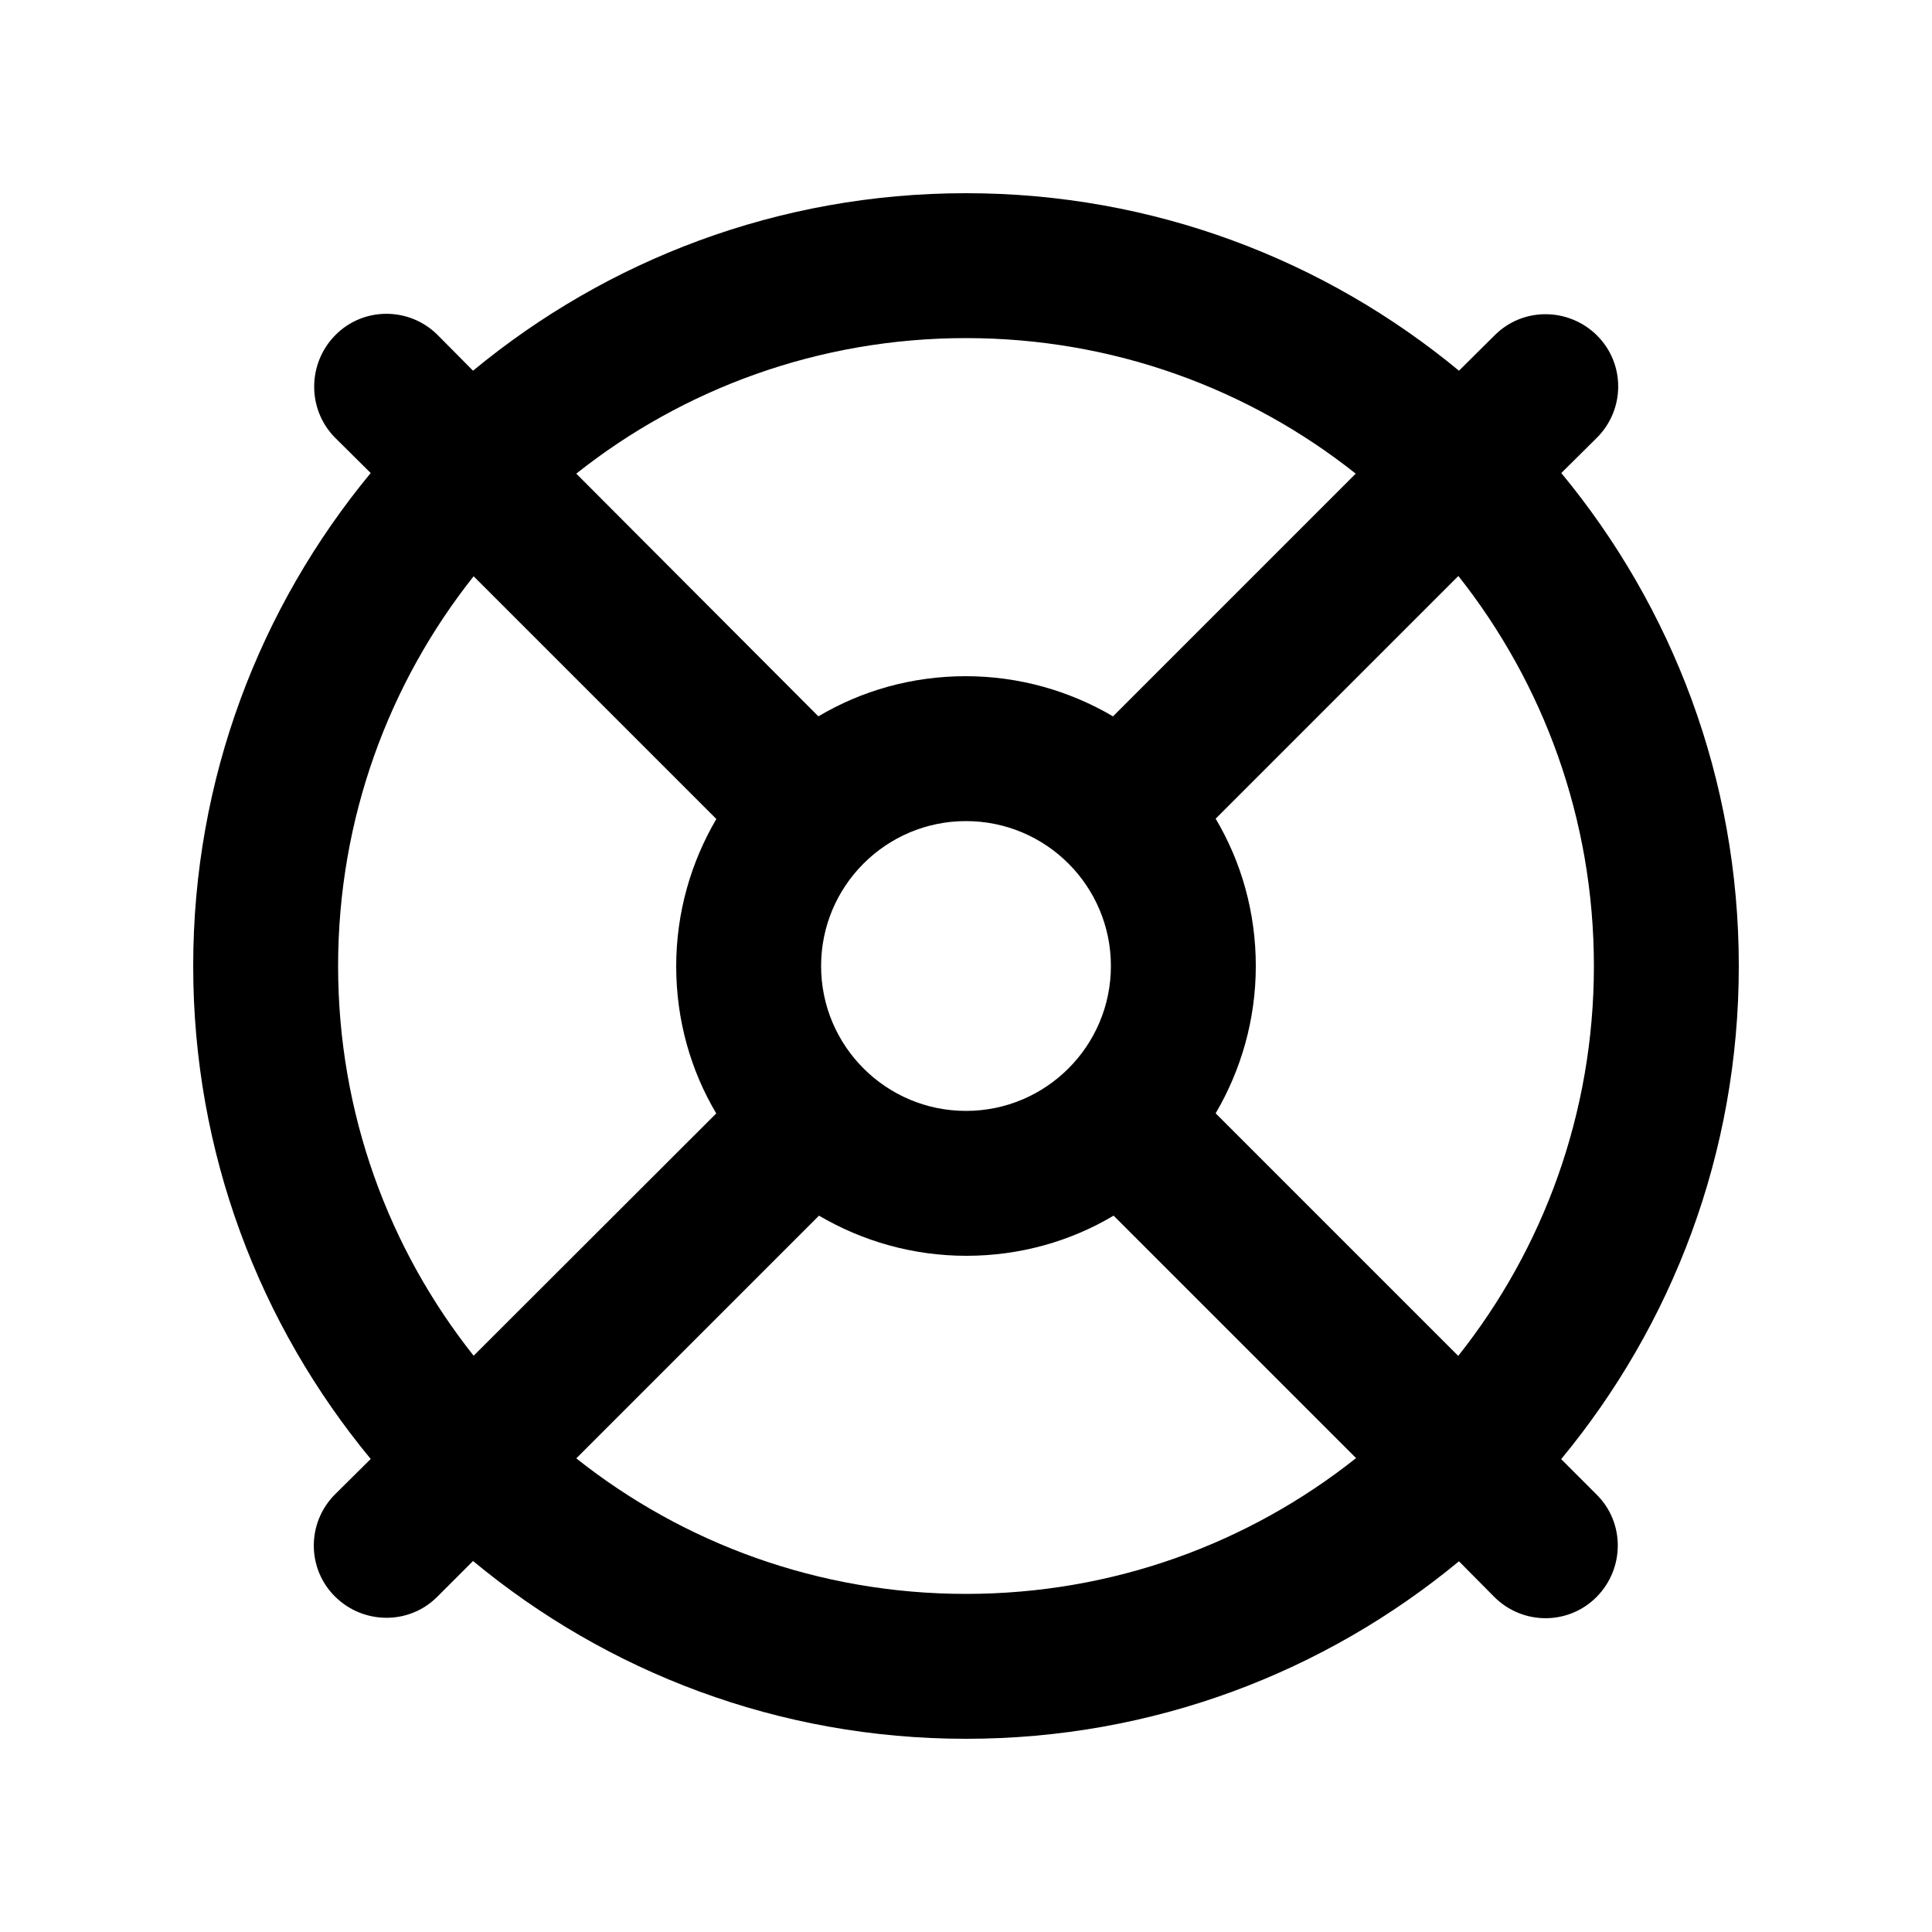 <svg xmlns="http://www.w3.org/2000/svg" viewBox="0 0 640 640"><!--! Font Awesome Free 7.0.1 by @fontawesome - https://fontawesome.com License - https://fontawesome.com/license/free (Icons: CC BY 4.0, Fonts: SIL OFL 1.1, Code: MIT License) Copyright 2025 Fonticons, Inc. --><path fill="currentColor" d="M449.1 483.1C413.7 511.2 368.8 528 320 528C271.2 528 226.3 511.2 190.9 483.1L271.3 402.7C285.6 411.1 302.3 416 320.1 416C337.9 416 354.6 411.2 368.9 402.7L449.3 483.1zM517.2 483.3C553.9 438.9 576 382.1 576 320C576 257.9 553.9 201.1 517.2 156.7L529 145C538.4 135.6 538.4 120.4 529 111.1C519.6 101.8 504.4 101.7 495.1 111.1L483.3 122.8C438.9 86.1 382.1 64 320 64C257.9 64 201.1 86.1 156.7 122.8L145 111C135.6 101.6 120.4 101.6 111.1 111C101.8 120.4 101.7 135.6 111 145L122.8 156.7C86.1 201.1 64 257.9 64 320C64 382.1 86.1 438.9 122.8 483.3L111 495C101.6 504.4 101.6 519.6 111 528.9C120.4 538.2 135.6 538.3 144.9 528.9L156.7 517.1C201.1 553.9 257.9 576 320 576C382.1 576 438.9 553.9 483.3 517.2L495 529C504.4 538.4 519.6 538.4 528.9 529C538.2 519.6 538.3 504.4 528.9 495.1L517.1 483.3zM483.1 449.2L402.7 368.8C411.1 354.5 416 337.8 416 320C416 302.2 411.2 285.5 402.7 271.2L483.1 190.8C511.2 226.3 528 271.2 528 320C528 368.8 511.2 413.7 483.1 449.1zM449.1 156.9L368.7 237.3C354.4 228.9 337.7 224 319.9 224C302.1 224 285.4 228.8 271.1 237.3L190.9 156.9C226.3 128.8 271.2 112 320 112C368.8 112 413.7 128.8 449.1 156.9zM237.3 368.8L156.9 449.1C128.8 413.7 112 368.8 112 320C112 271.2 128.8 226.3 156.9 190.9L237.3 271.3C228.9 285.6 224 302.3 224 320.1C224 337.9 228.8 354.6 237.3 368.9zM272 320C272 293.5 293.5 272 320 272C346.5 272 368 293.5 368 320C368 346.5 346.5 368 320 368C293.5 368 272 346.5 272 320z"/></svg>